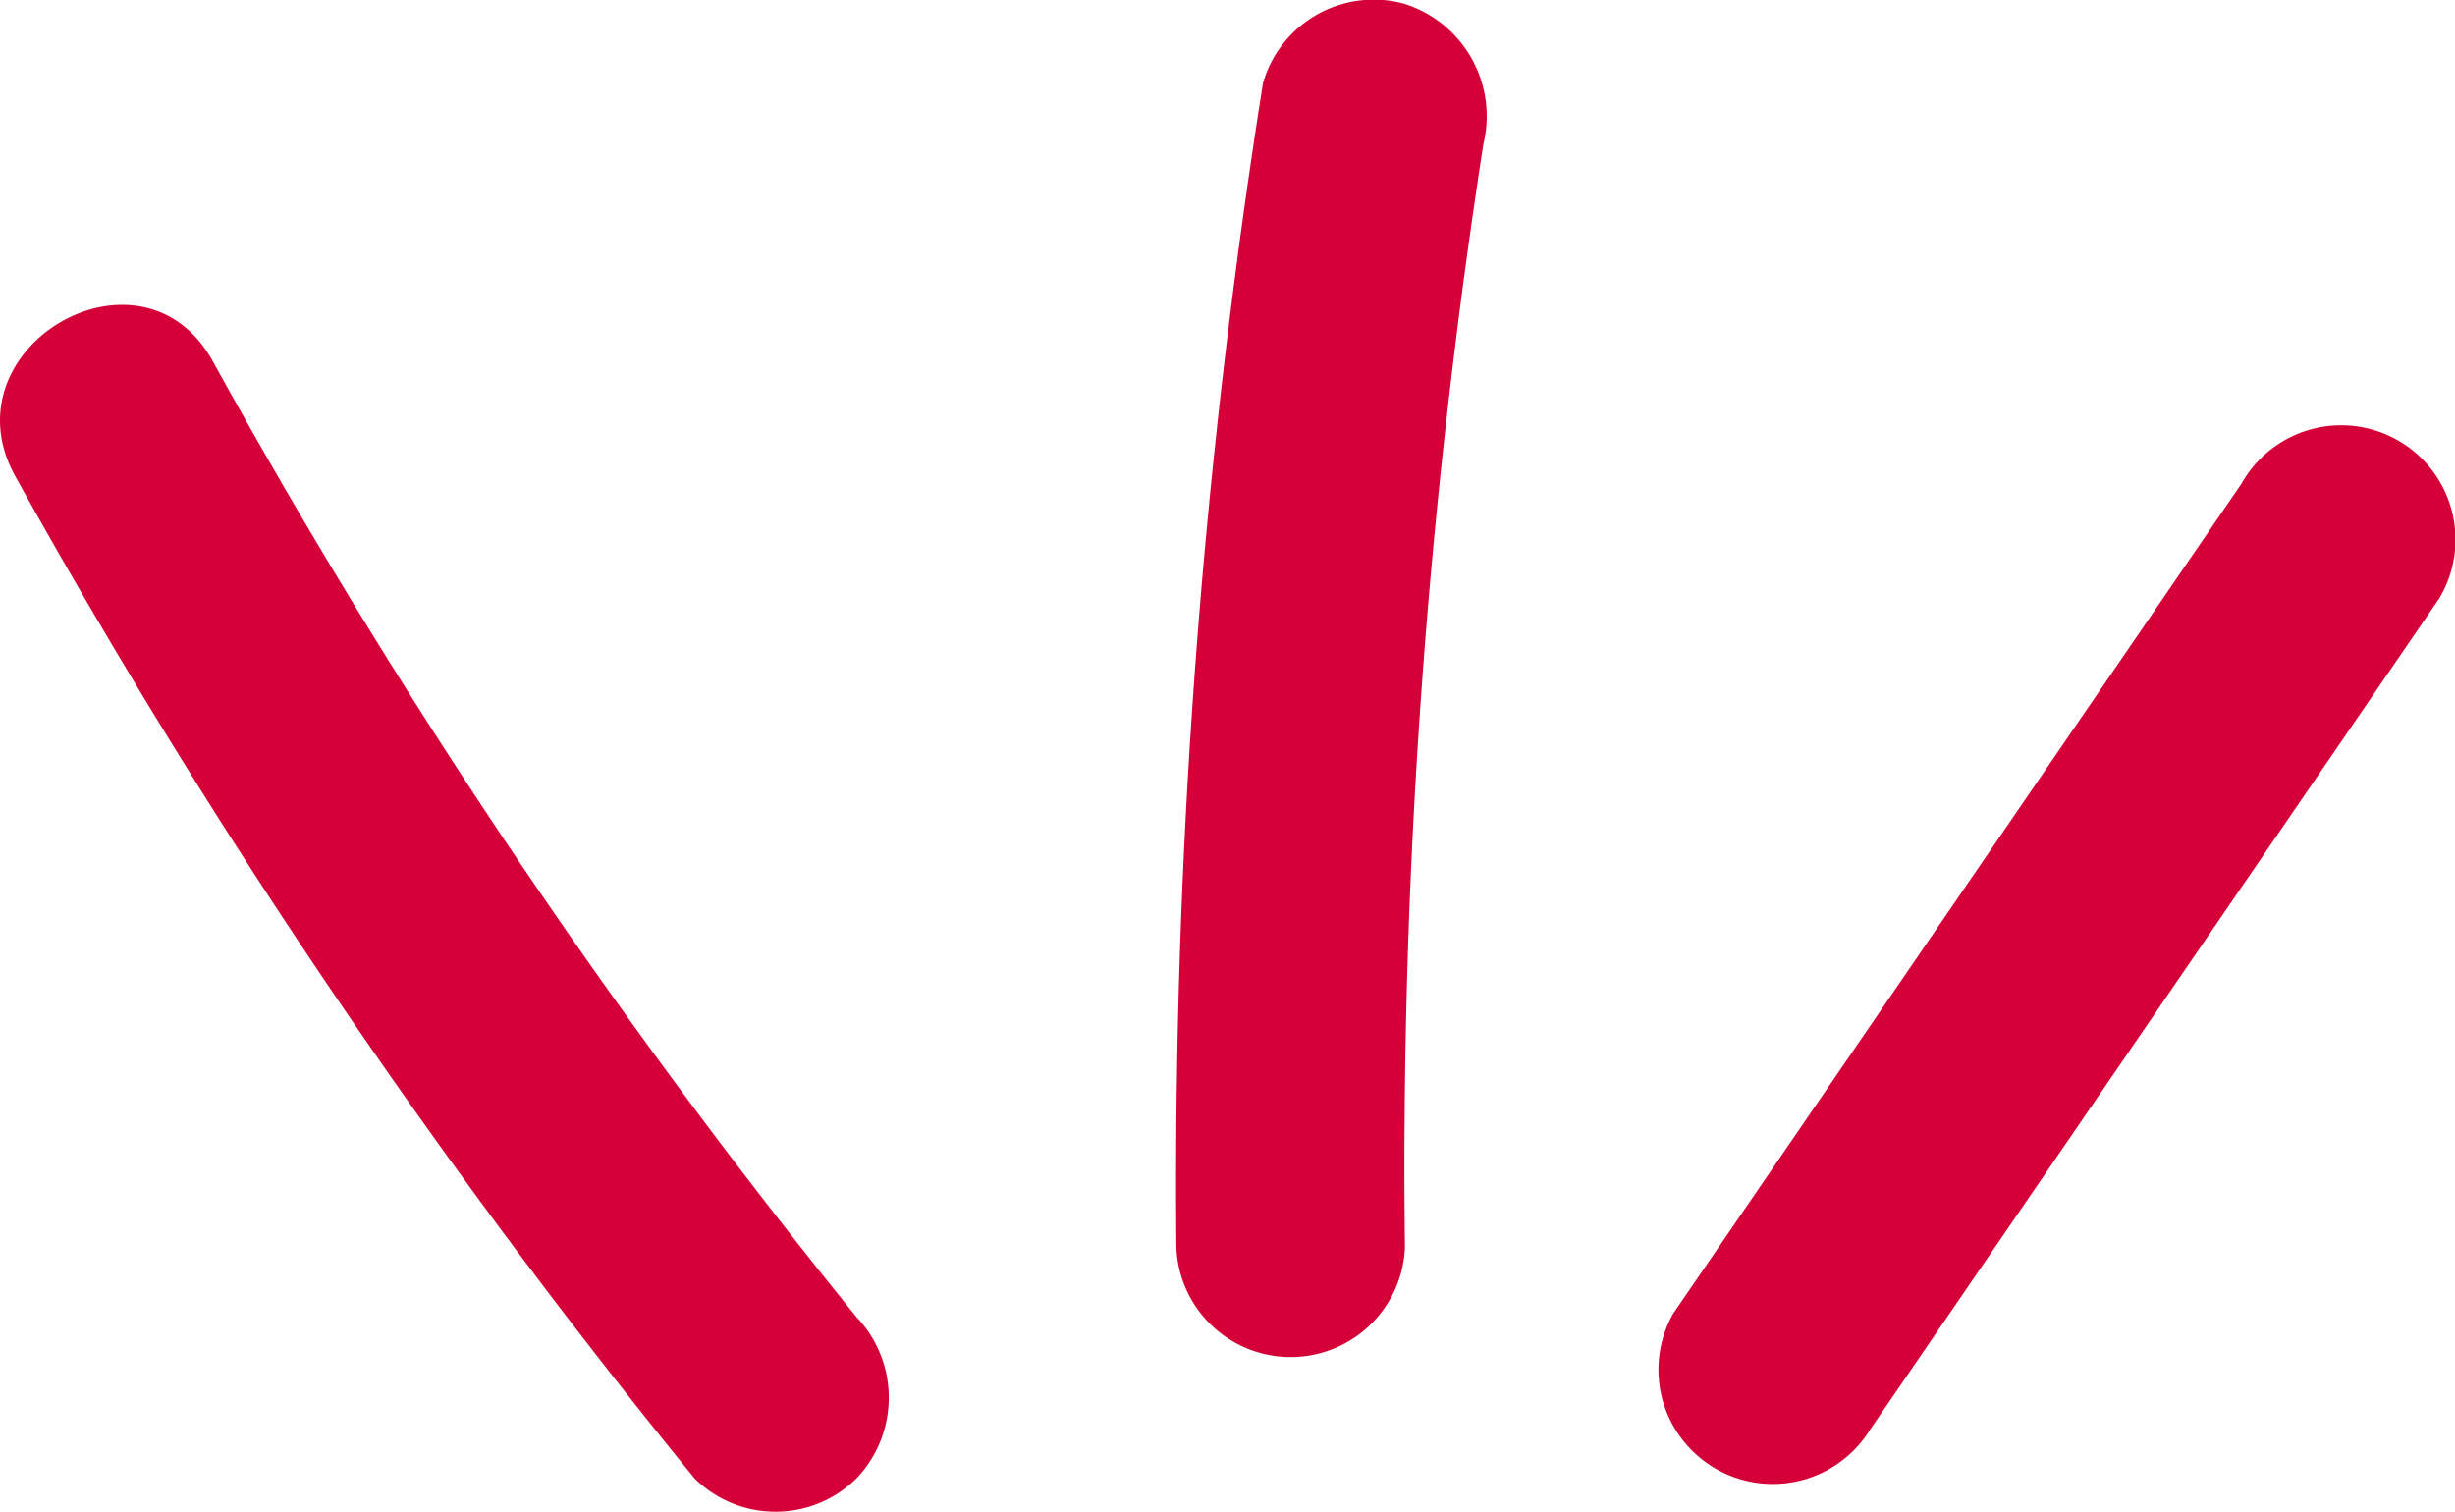 <?xml version="1.0" encoding="UTF-8"?>
<svg xmlns="http://www.w3.org/2000/svg" viewBox="0 0 33.287 20.502">
  <defs>
    <style>.cls-1{fill:#d50037;}</style>
  </defs>
  <g id="Capa_2" data-name="Capa 2">
    <g id="Capa_1-2" data-name="Capa 1">
      <path class="cls-1" d="M.208,6.461a92.992,92.992,0,0,0,9.211,13.59,1.56,1.56,0,0,0,2.192,0,1.586,1.586,0,0,0,0-2.192A88.59,88.59,0,0,1,2.884,4.897C1.917,3.152-.76,4.713.208,6.461Z"></path>
      <path class="cls-1" d="M17.124,1.13A95.273,95.273,0,0,0,15.95,16.921a1.551,1.551,0,0,0,3.099,0A90.367,90.367,0,0,1,20.113,1.954,1.599,1.599,0,0,0,19.03.048,1.562,1.562,0,0,0,17.124,1.13Z"></path>
      <path class="cls-1" d="M25.361,19.38,33.068,8.123a1.55,1.55,0,1,0-2.676-1.564L22.685,17.816A1.55,1.55,0,0,0,25.361,19.38Z"></path>
    </g>
  </g>
</svg>

